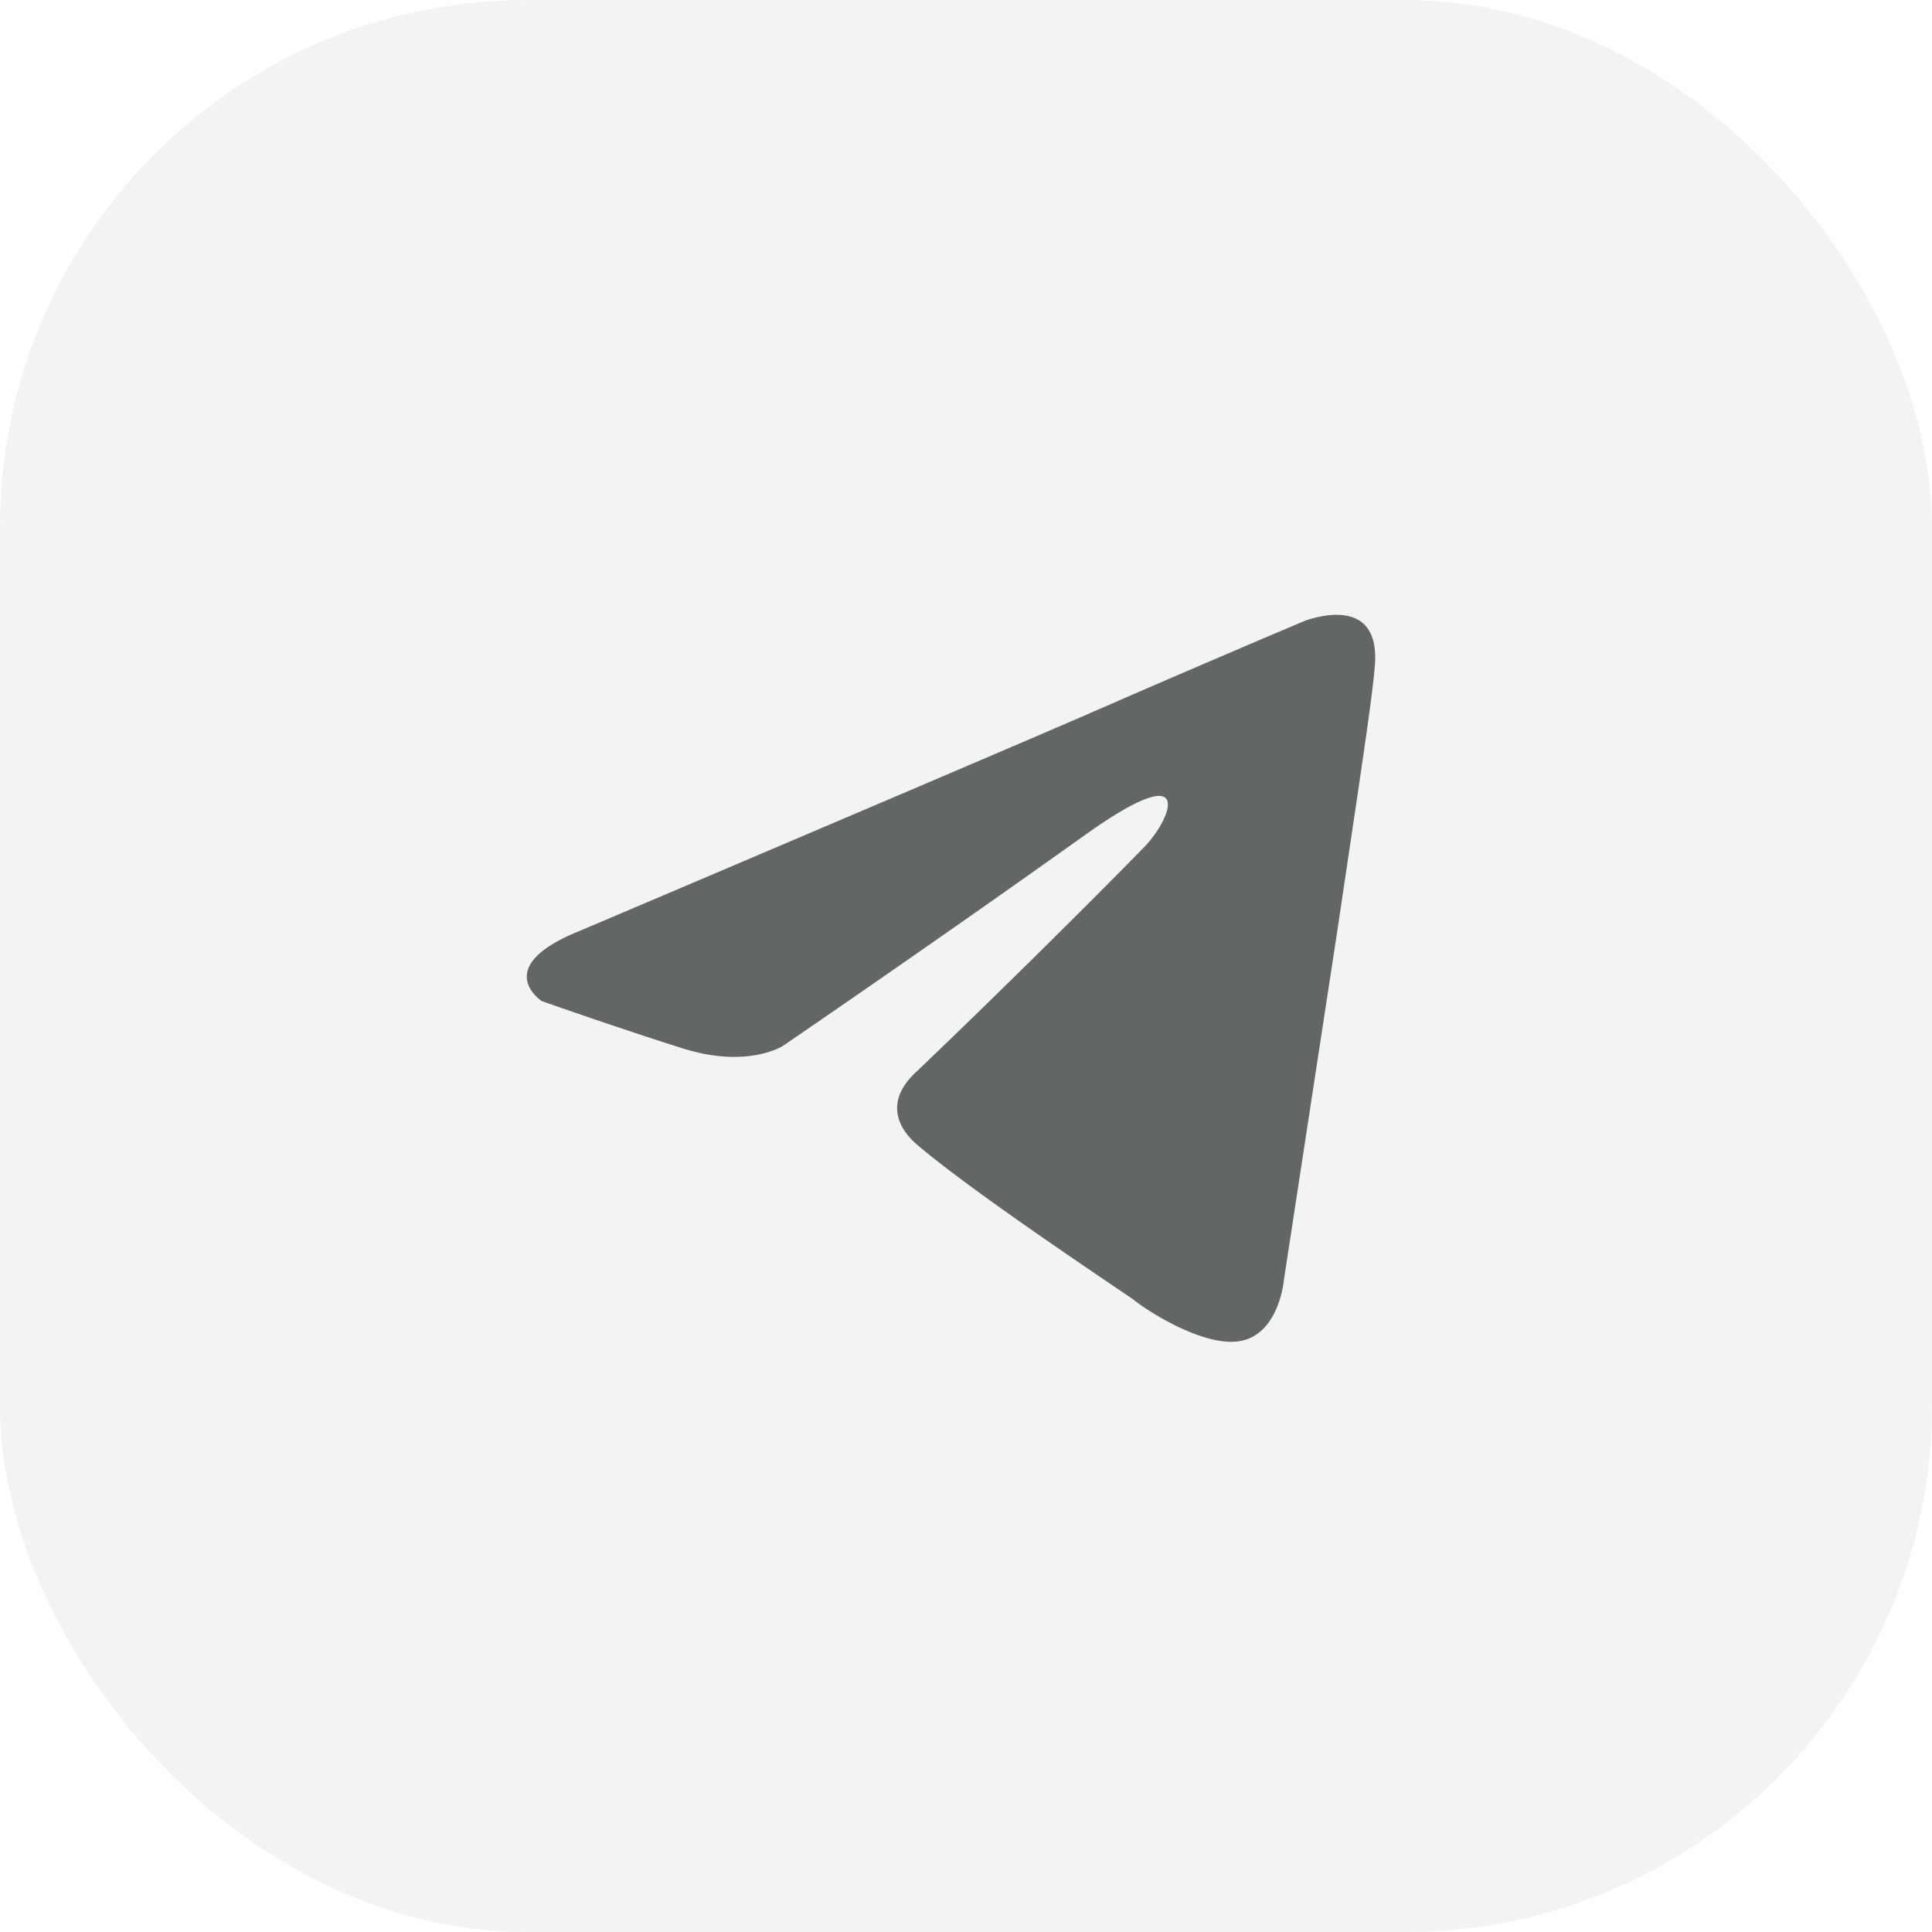 <svg xmlns="http://www.w3.org/2000/svg" width="44" height="44" fill="none">
  <defs/>
  <rect width="44" height="44" fill="#030A05" fill-opacity=".05" rx="12"/>
  <path fill="#030A05" fill-opacity=".6" d="M13.18 21.21s8.55-3.63 11.51-4.91a465.2 465.2 0 015-2.15s1.77-.72 1.62 1.02c-.05.72-.44 3.23-.84 5.94l-1.23 8.04s-.1 1.18-.94 1.38c-.84.2-2.22-.71-2.47-.92-.2-.15-3.7-2.46-4.99-3.58-.34-.31-.74-.93.05-1.64 1.78-1.7 3.9-3.8 5.19-5.12.59-.62 1.18-2.05-1.29-.31-3.5 2.5-6.96 4.86-6.96 4.86s-.8.52-2.27.06c-1.49-.47-3.22-1.08-3.22-1.08s-1.18-.77.84-1.59z"/>
</svg>
